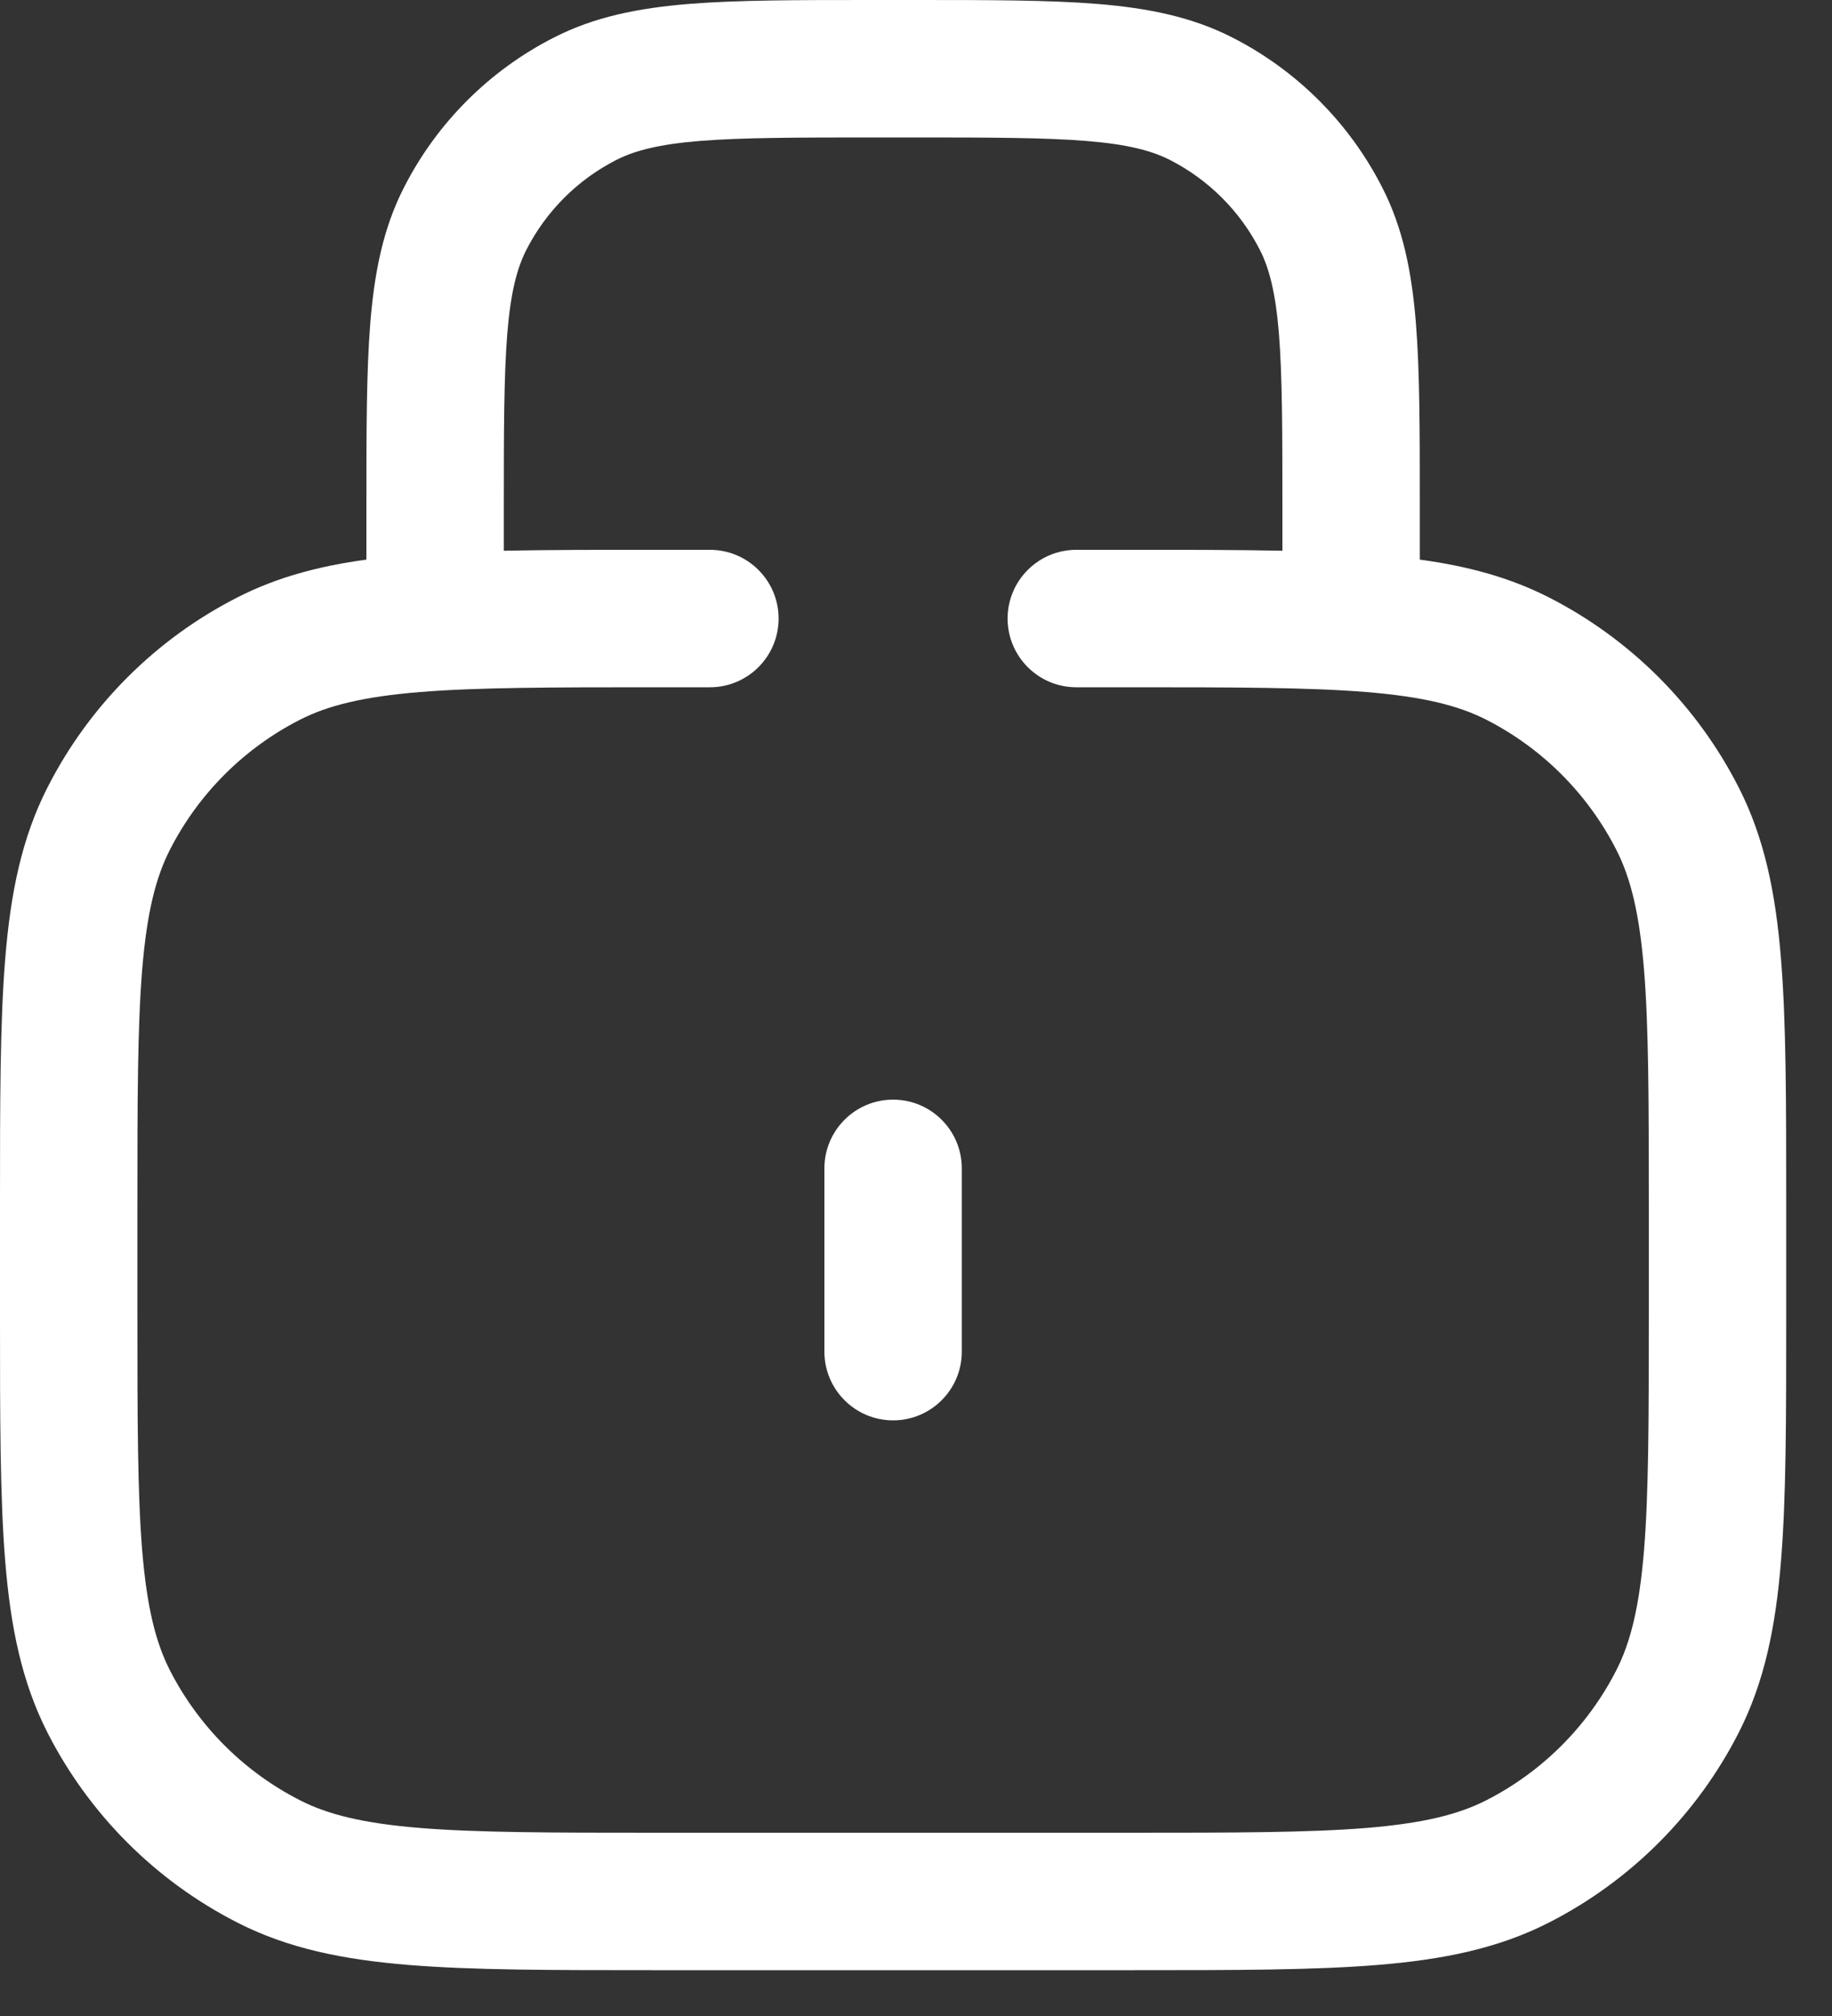 <?xml version="1.0" encoding="utf-8"?>
<svg xmlns="http://www.w3.org/2000/svg" fill="none" height="100%" overflow="visible" preserveAspectRatio="none" style="display: block;" viewBox="0 0 20 22" width="100%">
<rect x="0" y="0" width="20" height="22" fill="#333333" stroke="none"/>
<path clip-rule="evenodd" d="M9.518 1.83005e-07H9.55H9.95H9.982H9.982C10.795 -6.96962e-06 11.451 -1.27405e-05 11.982 0.043C12.528 0.088 13.008 0.182 13.453 0.409C14.158 0.768 14.732 1.342 15.091 2.048C15.318 2.492 15.412 2.972 15.457 3.519C15.5 4.049 15.5 4.705 15.5 5.518V5.55V6.107C16.018 6.177 16.478 6.3 16.907 6.518C17.8 6.973 18.527 7.7 18.982 8.594C19.263 9.145 19.385 9.748 19.443 10.462C19.5 11.159 19.5 12.025 19.5 13.117V13.15V14.35V14.383C19.5 15.475 19.5 16.341 19.443 17.038C19.385 17.752 19.263 18.355 18.982 18.907C18.527 19.8 17.8 20.527 16.907 20.982C16.355 21.263 15.752 21.385 15.038 21.443C14.341 21.5 13.475 21.5 12.383 21.5H12.383H12.35H7.15H7.117H7.117C6.025 21.5 5.159 21.5 4.462 21.443C3.748 21.385 3.145 21.263 2.594 20.982C1.7 20.527 0.973 19.8 0.518 18.907C0.237 18.355 0.115 17.752 0.057 17.038C-9.6187e-06 16.341 -5.31856e-06 15.475 1.05502e-07 14.383V14.383V14.35V13.15V13.117V13.117C-5.31856e-06 12.025 -9.6187e-06 11.159 0.057 10.462C0.115 9.748 0.237 9.145 0.518 8.594C0.973 7.7 1.7 6.973 2.594 6.518C3.022 6.3 3.482 6.177 4 6.107V5.55L4 5.518V5.518C4 4.705 4 4.049 4.043 3.519C4.088 2.972 4.182 2.492 4.409 2.048C4.768 1.342 5.342 0.768 6.048 0.409C6.492 0.182 6.972 0.088 7.519 0.043C8.049 -1.27405e-05 8.705 -6.96962e-06 9.518 1.83005e-07H9.518ZM14 5.55V6.01C13.524 6 12.988 6 12.383 6H12.383H12.35H12.25H11.75C11.336 6 11 6.336 11 6.75C11 7.164 11.336 7.5 11.75 7.5H12.25H12.35C13.482 7.5 14.287 7.501 14.916 7.552C15.537 7.603 15.921 7.699 16.226 7.854C16.837 8.166 17.334 8.663 17.646 9.275C17.801 9.579 17.897 9.963 17.948 10.584C17.999 11.213 18 12.018 18 13.15V14.35C18 15.482 17.999 16.287 17.948 16.916C17.897 17.537 17.801 17.921 17.646 18.226C17.334 18.837 16.837 19.334 16.226 19.646C15.921 19.801 15.537 19.897 14.916 19.948C14.287 19.999 13.482 20 12.35 20H7.15C6.018 20 5.213 19.999 4.584 19.948C3.963 19.897 3.579 19.801 3.275 19.646C2.663 19.334 2.166 18.837 1.854 18.226C1.699 17.921 1.603 17.537 1.552 16.916C1.501 16.287 1.5 15.482 1.5 14.35V13.15C1.5 12.018 1.501 11.213 1.552 10.584C1.603 9.963 1.699 9.579 1.854 9.275C2.166 8.663 2.663 8.166 3.275 7.854C3.579 7.699 3.963 7.603 4.584 7.552C5.213 7.501 6.018 7.5 7.15 7.5H7.25H7.75C8.164 7.5 8.5 7.164 8.5 6.75C8.5 6.336 8.164 6 7.75 6H7.25H7.15H7.117H7.117C6.512 6 5.976 6 5.5 6.01V5.55C5.5 4.698 5.501 4.103 5.538 3.641C5.575 3.187 5.645 2.926 5.745 2.729C5.961 2.305 6.305 1.961 6.729 1.745C6.926 1.645 7.187 1.575 7.641 1.538C8.103 1.501 8.698 1.5 9.55 1.5H9.95C10.803 1.5 11.397 1.501 11.859 1.538C12.313 1.575 12.574 1.645 12.771 1.745C13.195 1.961 13.539 2.305 13.755 2.729C13.855 2.926 13.925 3.187 13.962 3.641C13.999 4.103 14 4.698 14 5.55ZM10.5 12.75C10.5 12.336 10.164 12 9.75 12C9.336 12 9 12.336 9 12.75V14.75C9 15.164 9.336 15.5 9.75 15.5C10.164 15.5 10.5 15.164 10.5 14.75V12.75Z" fill="white" fill-rule="evenodd" id="Icon"/>
</svg>